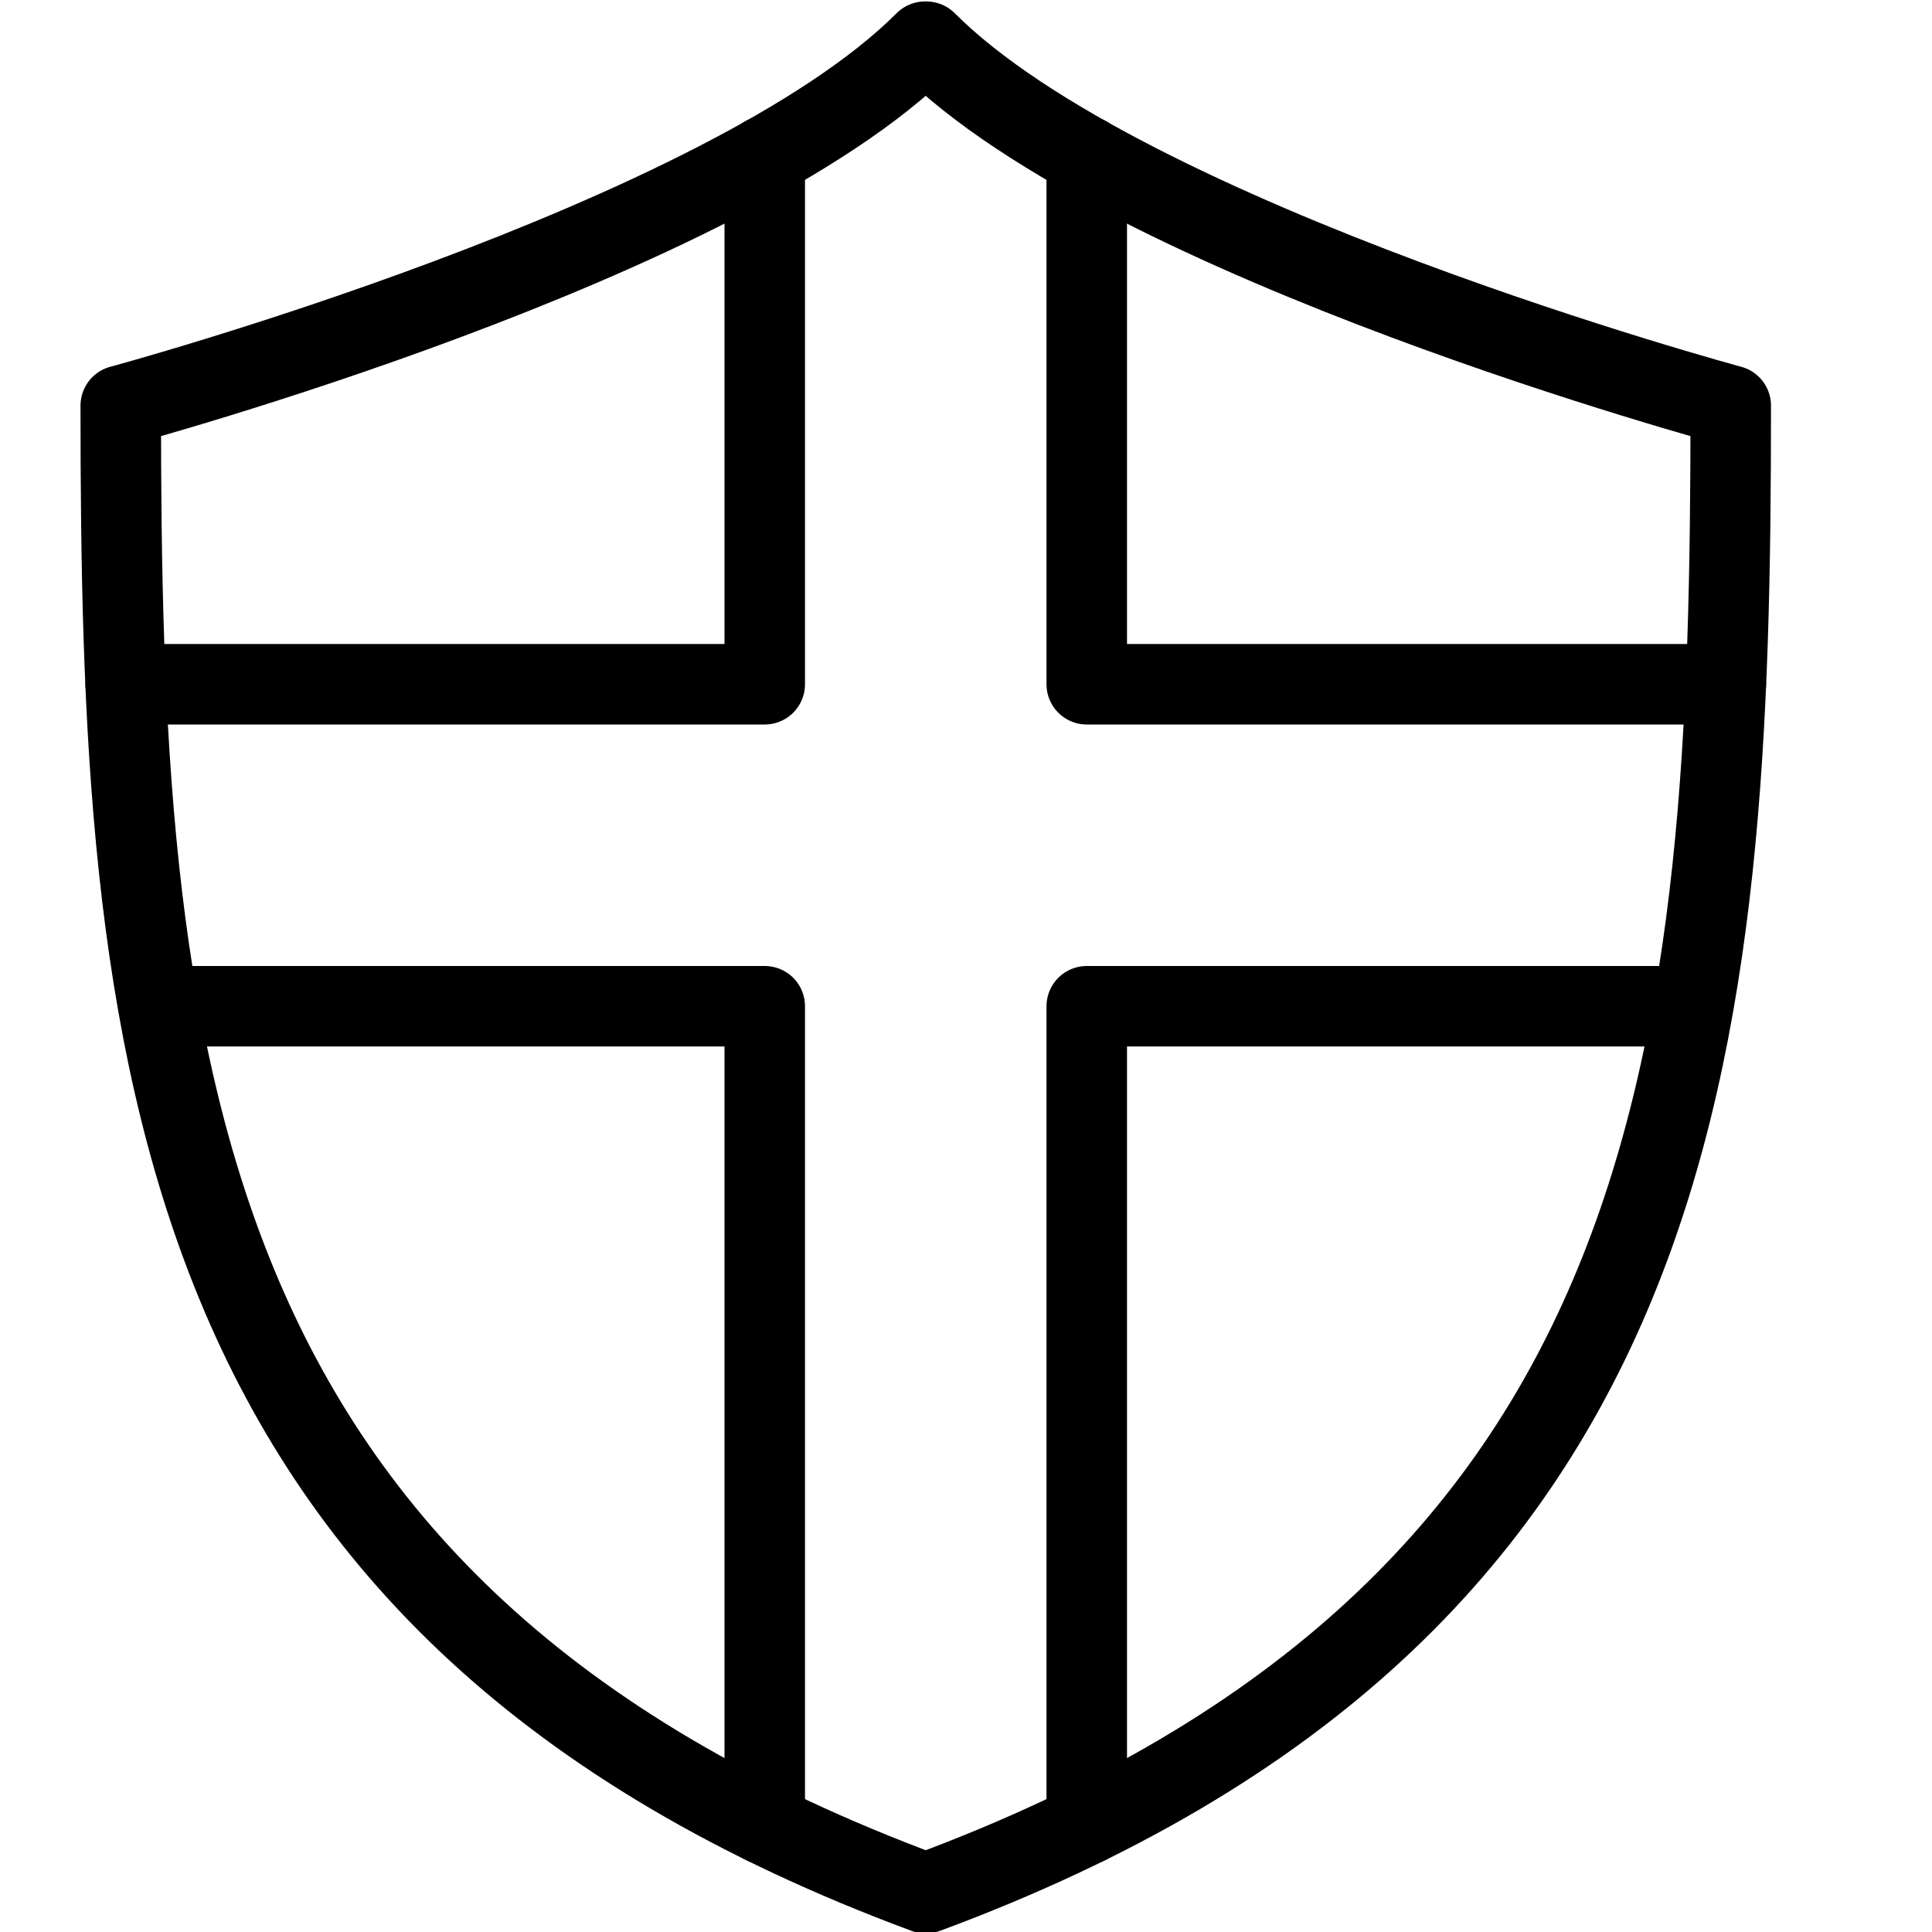 <?xml version="1.0" encoding="utf-8"?>
<!-- Generator: Adobe Illustrator 16.0.3, SVG Export Plug-In . SVG Version: 6.00 Build 0)  -->
<!DOCTYPE svg PUBLIC "-//W3C//DTD SVG 1.1//EN" "http://www.w3.org/Graphics/SVG/1.1/DTD/svg11.dtd">
<svg version="1.1" xmlns="http://www.w3.org/2000/svg" xmlns:xlink="http://www.w3.org/1999/xlink" x="0px" y="0px" width="24px"
	 height="24px" viewBox="0 0 24 24" enable-background="new 0 0 24 24" xml:space="preserve">
<g id="Outline_Icons">
	<g>
		<path fill="none" stroke="#000000" stroke-linecap="round" stroke-linejoin="round" stroke-miterlimit="10" d="M11.507,0.518
			h-0.016C9,3.016,1.5,5.039,1.5,5.039C1.5,13,2,20,11.5,23.518C21,20,21.5,13,21.5,5.039C21.5,5.039,14,3.016,11.507,0.518z"/>
		<polyline fill="none" stroke="#000000" stroke-linecap="round" stroke-linejoin="round" stroke-miterlimit="10" points="
			1.561,8.5 9.5,8.5 9.5,1.944 		"/>
		<polyline fill="none" stroke="#000000" stroke-linecap="round" stroke-linejoin="round" stroke-miterlimit="10" points="
			21.439,8.5 13.5,8.5 13.5,1.944 		"/>
		<polyline fill="none" stroke="#000000" stroke-linecap="round" stroke-linejoin="round" stroke-miterlimit="10" points="2,12.5 
			9.5,12.5 9.5,22.663 		"/>
		<polyline fill="none" stroke="#000000" stroke-linecap="round" stroke-linejoin="round" stroke-miterlimit="10" points="21,12.5 
			13.5,12.5 13.5,22.663 		"/>
	</g>
</g>
<g id="invisible_shape">
	<rect fill="none" width="24" height="24"/>
</g>
</svg>
